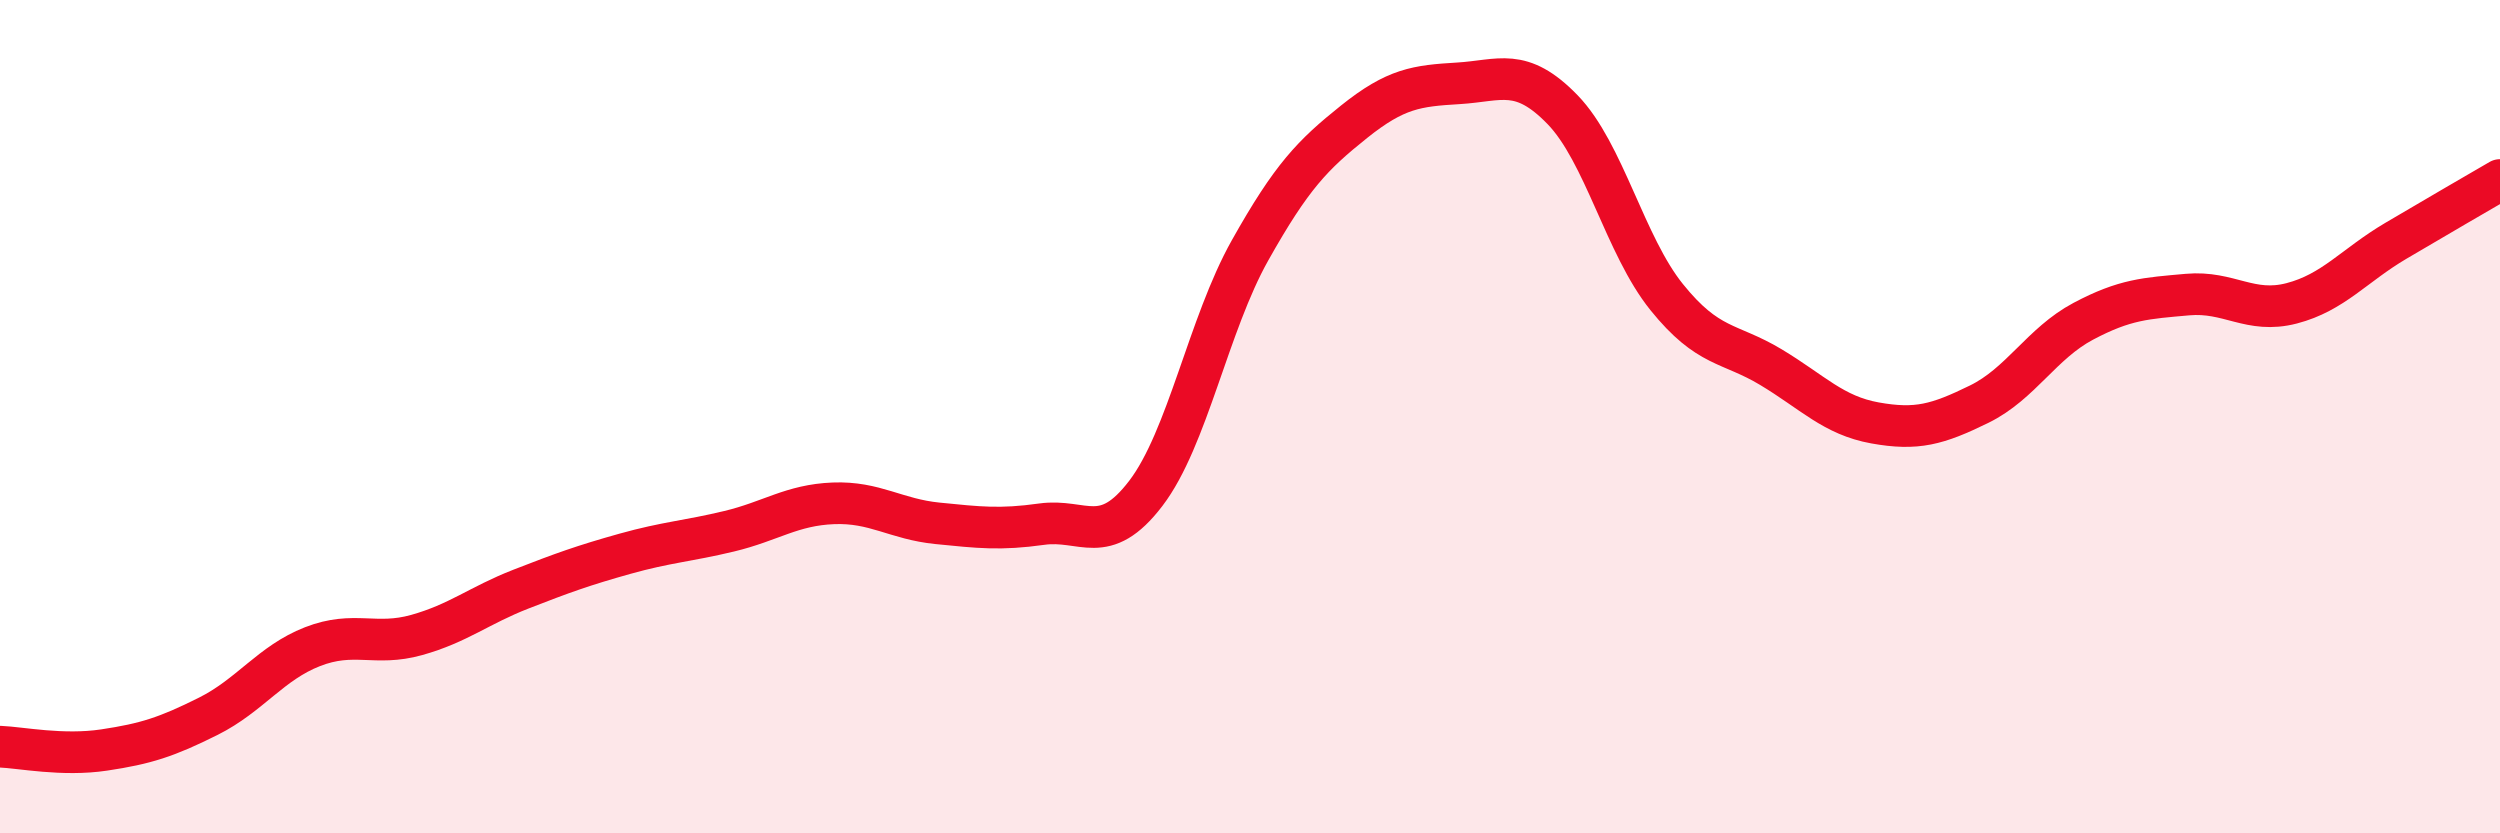 
    <svg width="60" height="20" viewBox="0 0 60 20" xmlns="http://www.w3.org/2000/svg">
      <path
        d="M 0,17.92 C 0.5,17.94 1.5,18.15 2.5,18 C 3.5,17.85 4,17.69 5,17.19 C 6,16.69 6.5,15.91 7.5,15.52 C 8.5,15.13 9,15.52 10,15.24 C 11,14.96 11.5,14.53 12.5,14.14 C 13.5,13.75 14,13.57 15,13.29 C 16,13.01 16.5,12.99 17.5,12.75 C 18.5,12.51 19,12.12 20,12.08 C 21,12.04 21.5,12.46 22.5,12.56 C 23.5,12.66 24,12.72 25,12.58 C 26,12.44 26.5,13.15 27.5,11.84 C 28.5,10.53 29,7.79 30,6.01 C 31,4.23 31.5,3.72 32.5,2.92 C 33.5,2.12 34,2.06 35,2 C 36,1.94 36.5,1.6 37.5,2.63 C 38.5,3.66 39,5.89 40,7.13 C 41,8.37 41.5,8.21 42.5,8.81 C 43.5,9.41 44,9.97 45,10.15 C 46,10.33 46.5,10.19 47.5,9.7 C 48.5,9.21 49,8.24 50,7.71 C 51,7.18 51.5,7.16 52.5,7.07 C 53.5,6.98 54,7.54 55,7.28 C 56,7.02 56.5,6.37 57.5,5.78 C 58.5,5.19 59.5,4.61 60,4.32L60 20L0 20Z"
        fill="#EB0A25"
        opacity="0.1"
        stroke-linecap="round"
        stroke-linejoin="round"
      />
      <path
        d="M 0,17.92 C 0.5,17.94 1.5,18.15 2.5,18 C 3.5,17.85 4,17.69 5,17.19 C 6,16.69 6.5,15.91 7.5,15.52 C 8.5,15.13 9,15.52 10,15.24 C 11,14.96 11.5,14.53 12.5,14.14 C 13.5,13.75 14,13.57 15,13.29 C 16,13.01 16.5,12.99 17.5,12.75 C 18.5,12.51 19,12.12 20,12.08 C 21,12.04 21.5,12.46 22.5,12.56 C 23.5,12.66 24,12.72 25,12.58 C 26,12.44 26.5,13.15 27.5,11.84 C 28.5,10.53 29,7.79 30,6.01 C 31,4.23 31.5,3.72 32.5,2.92 C 33.5,2.12 34,2.06 35,2 C 36,1.94 36.5,1.6 37.5,2.63 C 38.5,3.66 39,5.89 40,7.13 C 41,8.37 41.5,8.21 42.5,8.81 C 43.5,9.41 44,9.97 45,10.15 C 46,10.33 46.5,10.19 47.5,9.7 C 48.5,9.21 49,8.24 50,7.71 C 51,7.18 51.5,7.16 52.5,7.07 C 53.5,6.98 54,7.54 55,7.28 C 56,7.02 56.5,6.37 57.5,5.78 C 58.5,5.19 59.5,4.61 60,4.32"
        stroke="#EB0A25"
        stroke-width="1"
        fill="none"
        stroke-linecap="round"
        stroke-linejoin="round"
      />
    </svg>
  
